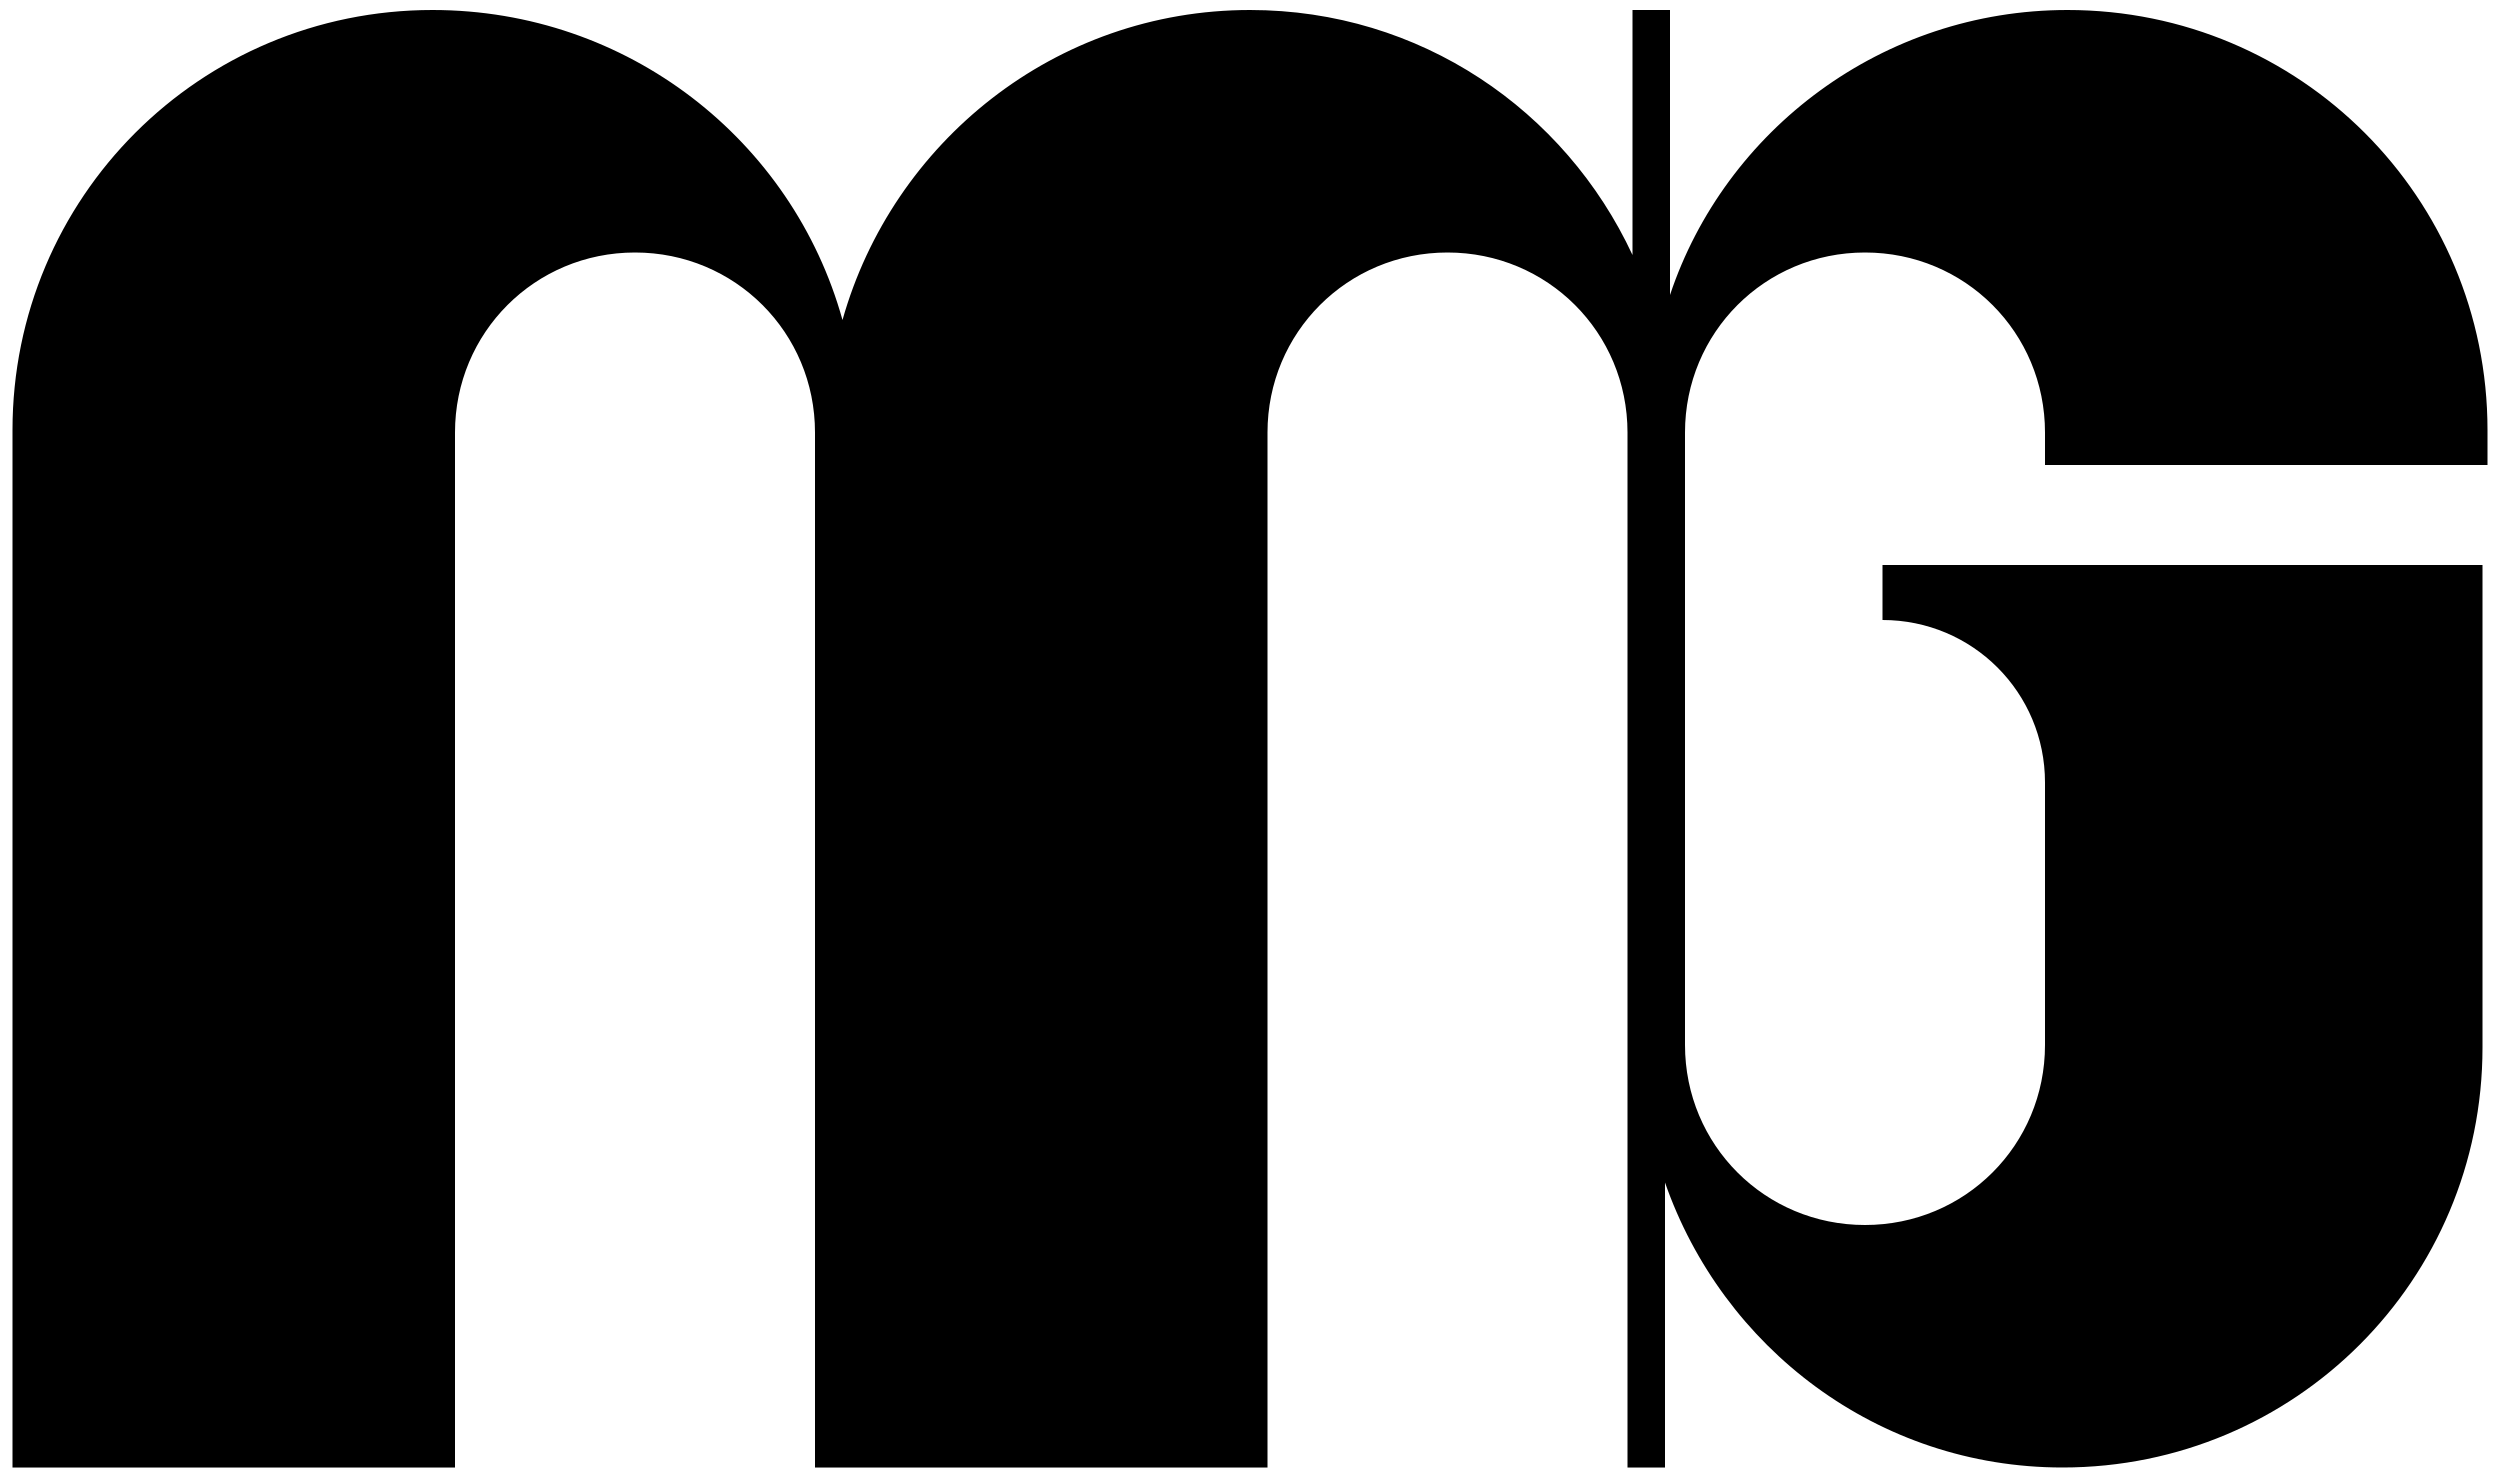 <?xml version="1.0" encoding="UTF-8"?> <svg xmlns="http://www.w3.org/2000/svg" xmlns:xlink="http://www.w3.org/1999/xlink" version="1.1" id="Calque_1" x="0px" y="0px" viewBox="0 0 100 59" style="enable-background:new 0 0 100 59;" xml:space="preserve"> <g> <path d="M99.5,18.6v-1.4c0-9.3-7.5-16.8-16.8-16.8h0c-7.4,0-13.7,4.8-15.9,11.4V0.4h-1.5v9.8c-2.7-5.8-8.5-9.8-15.3-9.8h0 c-7.8,0-14.3,5.3-16.3,12.4C31.7,5.6,25.1,0.4,17.3,0.4h0C8,0.4,0.5,7.9,0.5,17.2v1.3v0.1v40.1h17.7V18.6v-0.1v-1.2 c0-4,3.2-7.2,7.2-7.2c4,0,7.2,3.2,7.2,7.2v41.4h18.1V18.6v-0.1v-1.2c0-4,3.2-7.2,7.2-7.2c4,0,7.2,3.2,7.2,7.2v41.4h1.5V47.3 c2.3,6.6,8.5,11.4,15.9,11.4h0c9.3,0,16.8-7.5,16.8-16.8V26.7v-4.1H81.8h-6.5v2.2h0c3.6,0,6.5,2.9,6.5,6.5v0.2h0v10.3 c0,4-3.2,7.2-7.2,7.2c-4,0-7.2-3.2-7.2-7.2V17.3c0-4,3.2-7.2,7.2-7.2c4,0,7.2,3.2,7.2,7.2v1.3H99.5z"></path> </g> </svg> 